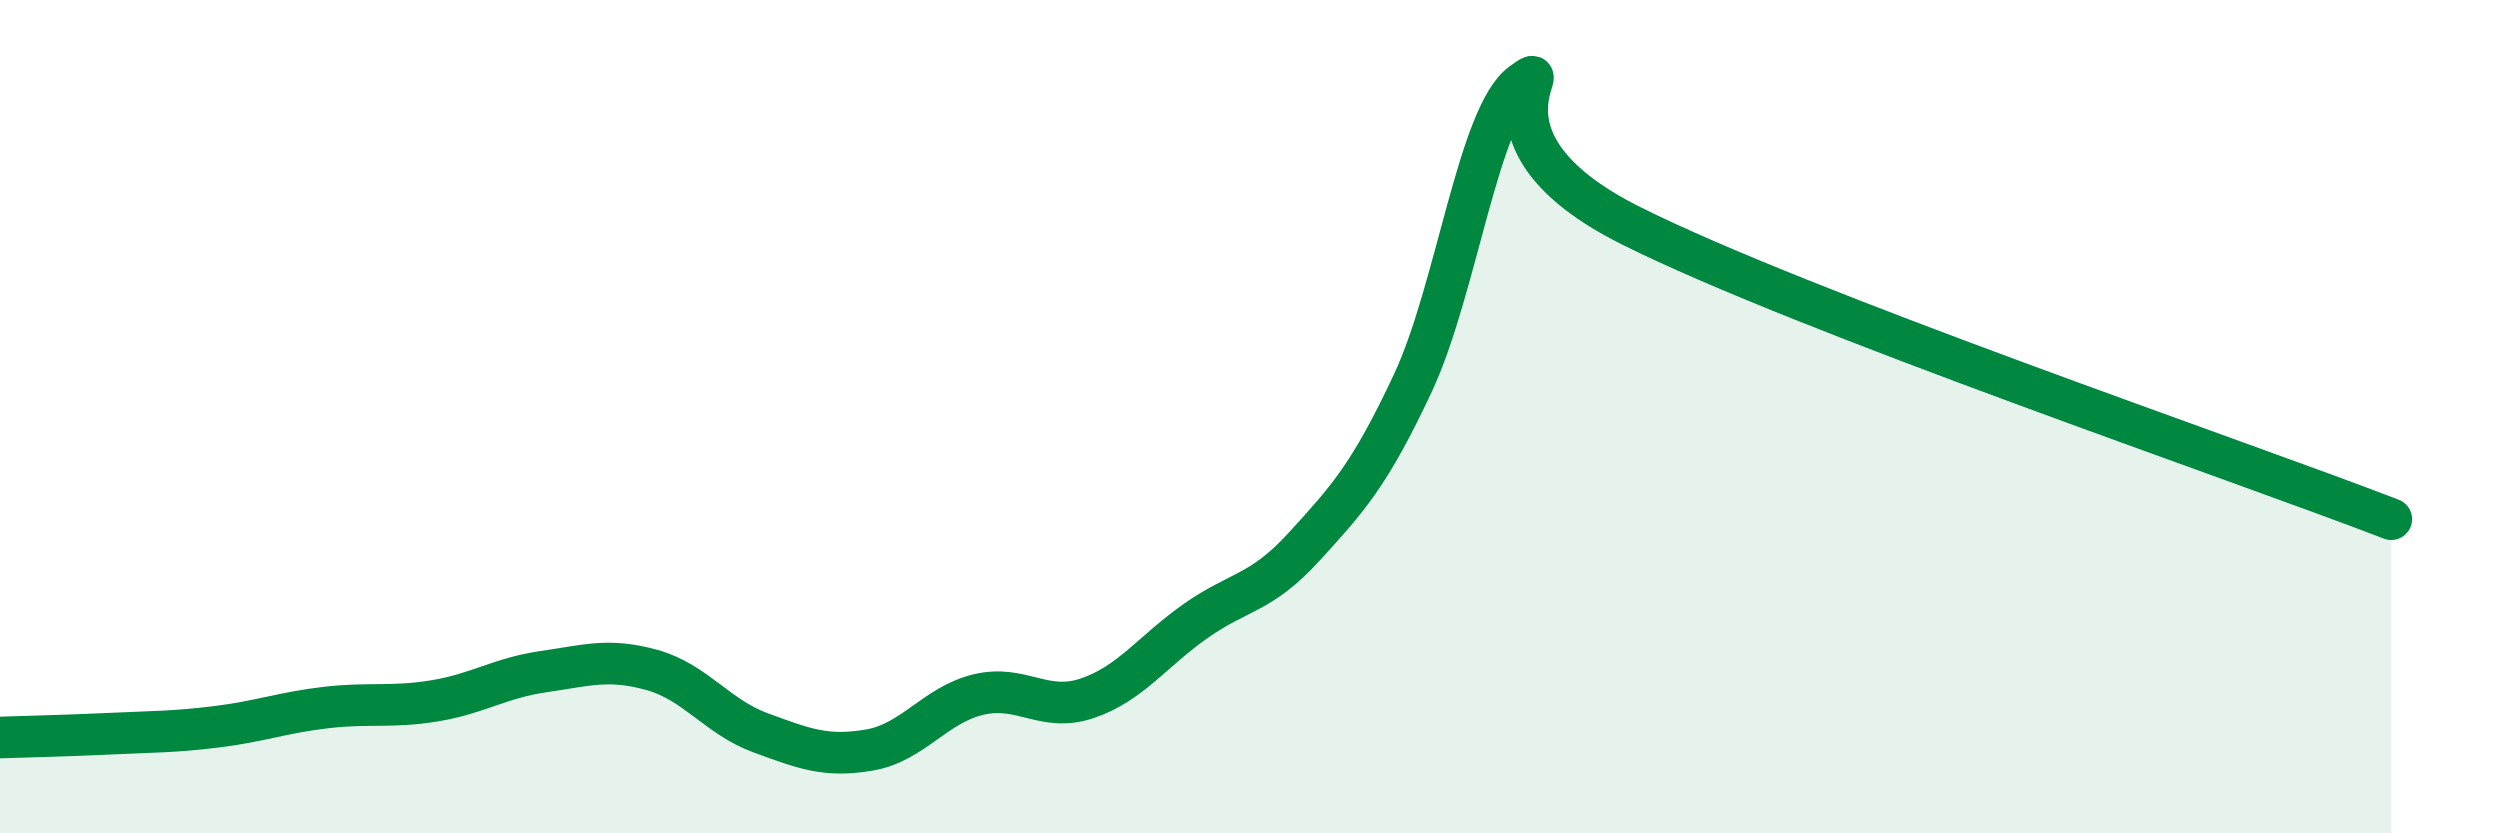 
    <svg width="60" height="20" viewBox="0 0 60 20" xmlns="http://www.w3.org/2000/svg">
      <path
        d="M 0,17.7 C 0.52,17.68 1.57,17.66 2.61,17.61 C 3.65,17.56 4.18,17.57 5.22,17.44 C 6.26,17.31 6.79,17.1 7.83,16.98 C 8.87,16.86 9.39,16.99 10.43,16.82 C 11.47,16.65 12,16.27 13.04,16.12 C 14.08,15.97 14.61,15.79 15.65,16.08 C 16.69,16.37 17.22,17.21 18.26,17.59 C 19.3,17.97 19.83,18.18 20.87,18 C 21.91,17.82 22.44,16.92 23.48,16.67 C 24.52,16.42 25.05,17.11 26.09,16.76 C 27.13,16.41 27.66,15.63 28.7,14.9 C 29.74,14.17 30.26,14.26 31.3,13.12 C 32.34,11.98 32.87,11.41 33.91,9.19 C 34.95,6.97 35.48,2.76 36.52,2 C 37.56,1.24 34.96,3.32 39.13,5.41 C 43.3,7.5 53.74,11.05 57.39,12.46L57.39 20L0 20Z"
        fill="#008740"
        opacity="0.1"
        stroke-linecap="round"
        stroke-linejoin="round"
      />
      <path
        d="M 0,17.7 C 0.52,17.68 1.57,17.66 2.61,17.61 C 3.65,17.56 4.18,17.57 5.22,17.44 C 6.26,17.31 6.79,17.1 7.83,16.98 C 8.87,16.86 9.39,16.99 10.43,16.82 C 11.47,16.65 12,16.27 13.04,16.12 C 14.08,15.97 14.61,15.79 15.65,16.08 C 16.69,16.37 17.22,17.21 18.26,17.59 C 19.3,17.97 19.83,18.18 20.87,18 C 21.91,17.82 22.44,16.92 23.48,16.67 C 24.52,16.42 25.05,17.11 26.09,16.76 C 27.13,16.41 27.66,15.63 28.7,14.9 C 29.74,14.17 30.26,14.26 31.3,13.12 C 32.34,11.98 32.87,11.41 33.91,9.19 C 34.95,6.97 35.48,2.76 36.52,2 C 37.56,1.24 34.96,3.32 39.13,5.41 C 43.3,7.5 53.74,11.05 57.39,12.46"
        stroke="#008740"
        stroke-width="1"
        fill="none"
        stroke-linecap="round"
        stroke-linejoin="round"
      />
    </svg>
  